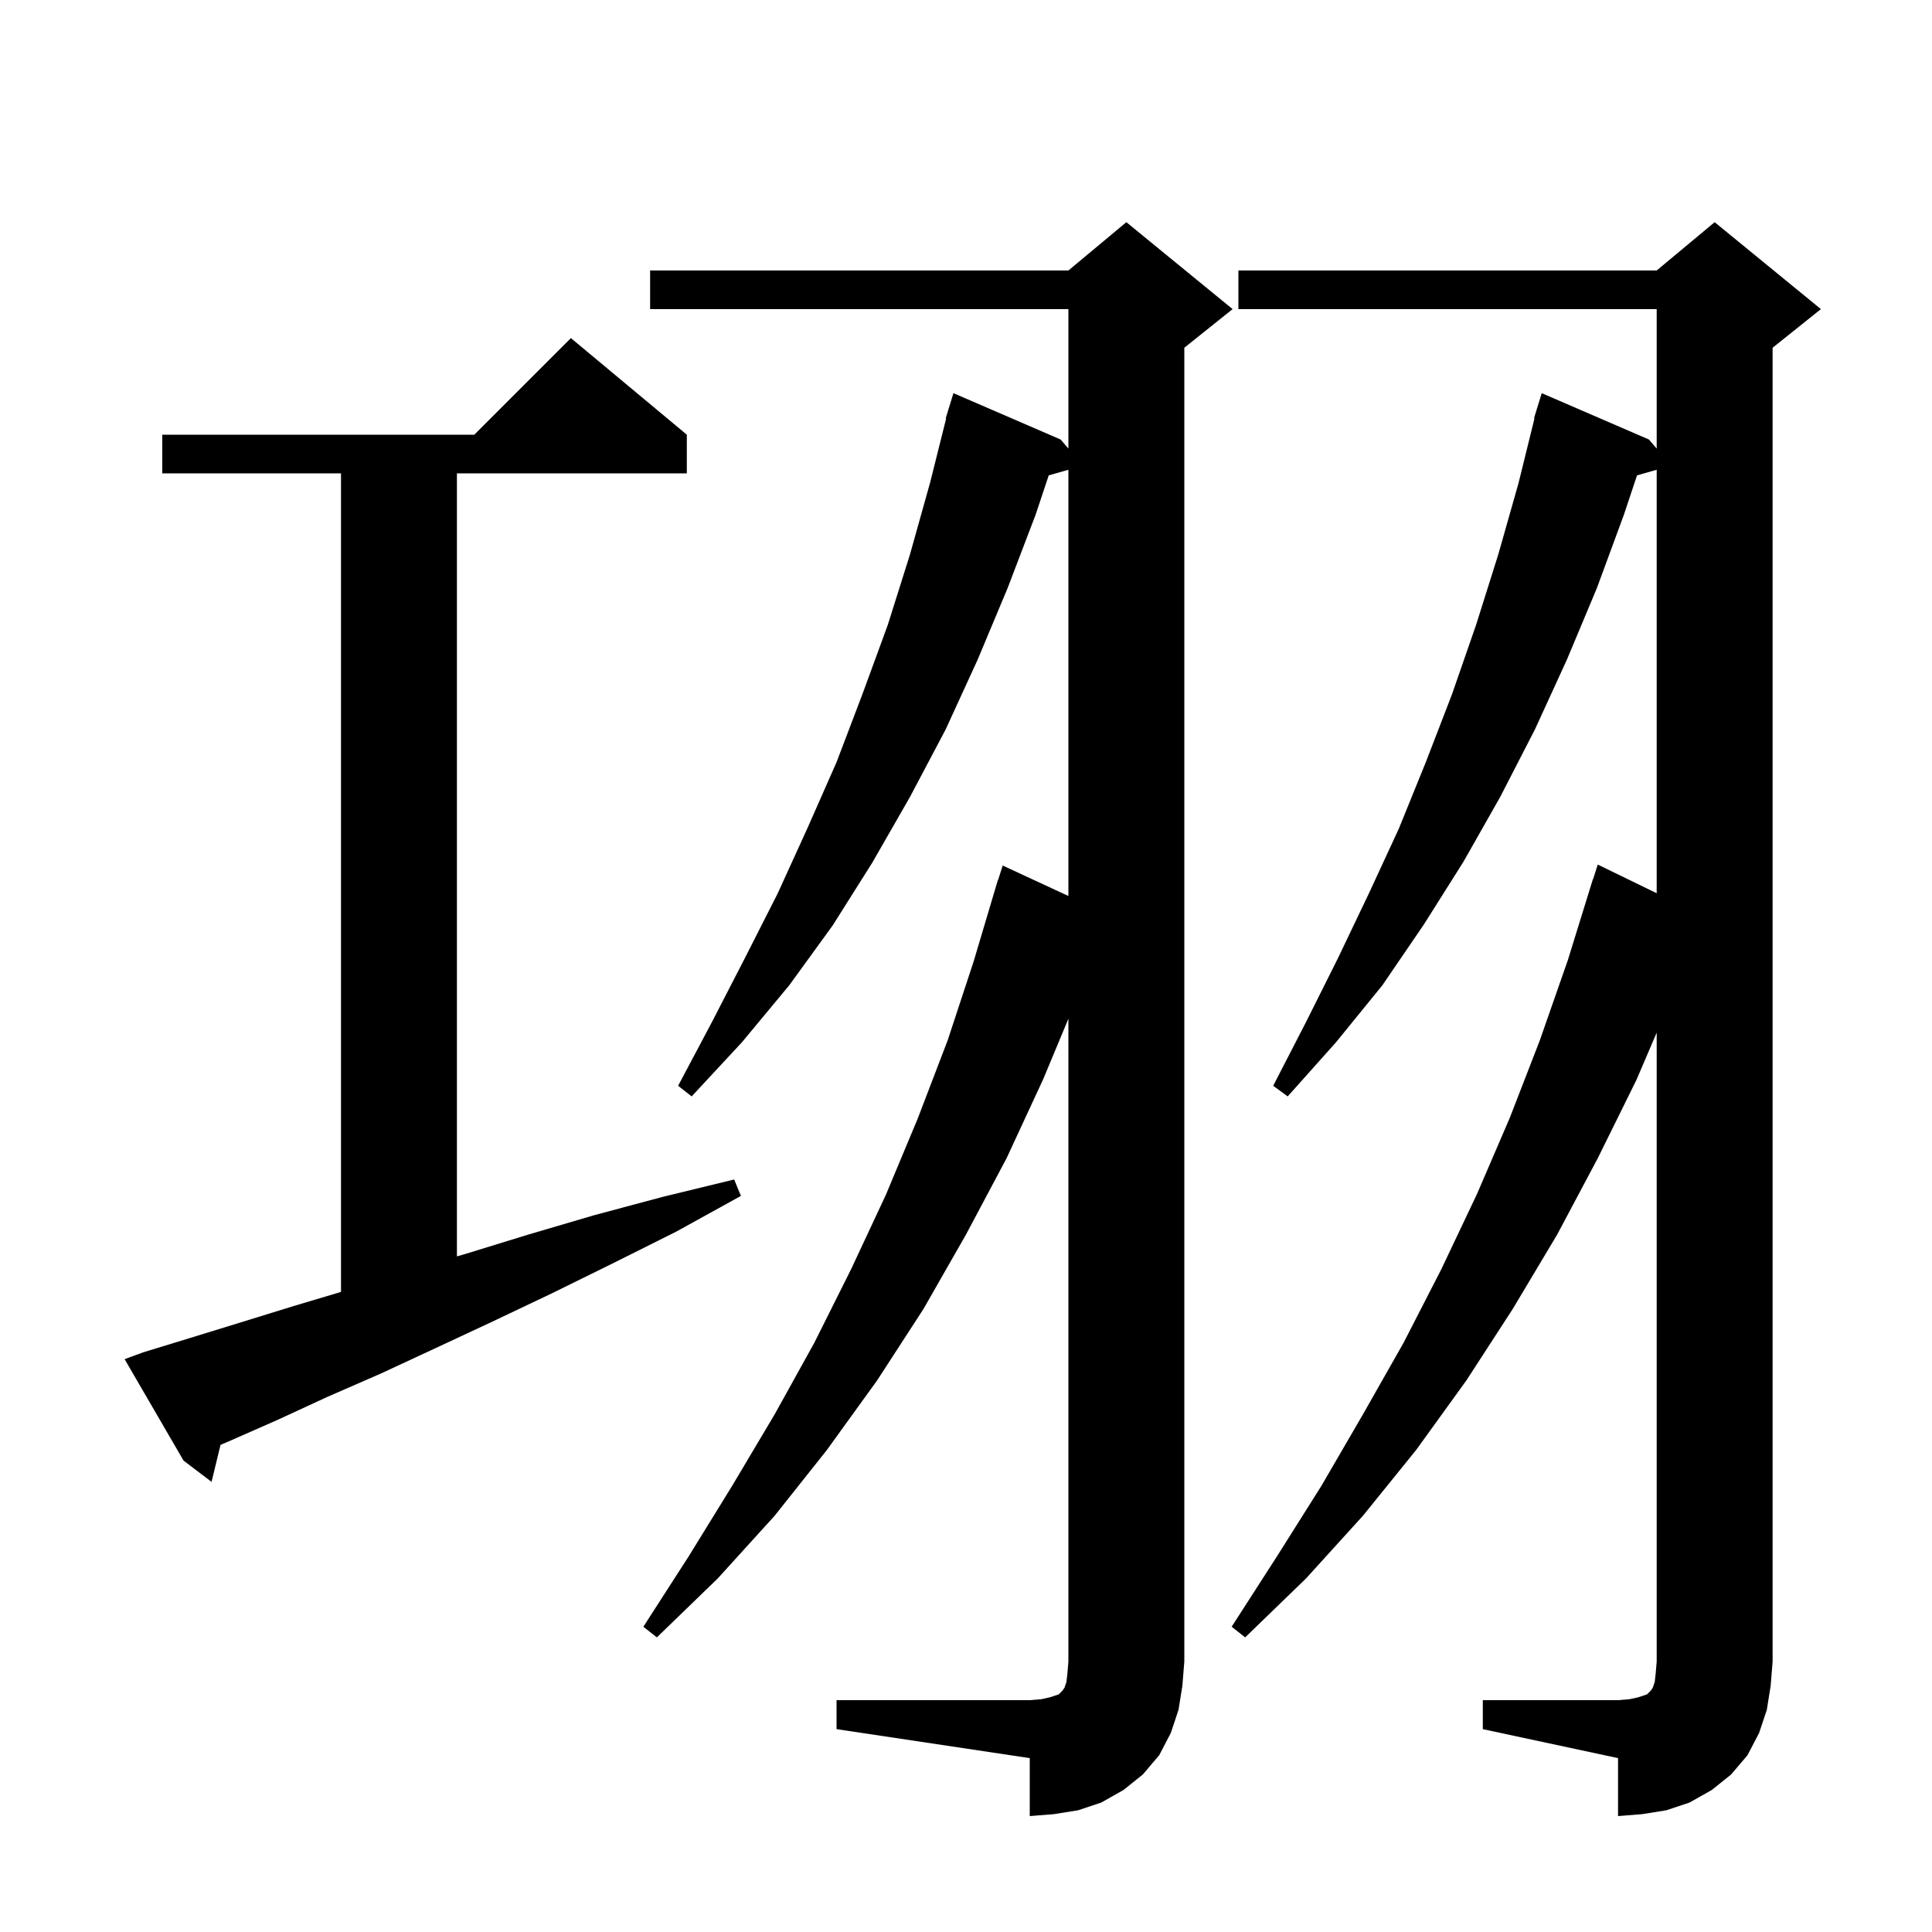 <svg xmlns="http://www.w3.org/2000/svg" xmlns:xlink="http://www.w3.org/1999/xlink" version="1.1" baseProfile="full" viewBox="0 0 200 200" width="200" height="200"><g fill="currentColor"><path d="M 153.5 176.0 L 167.5 176.0 L 168.7 175.9 L 169.6 175.7 L 170.5 175.4 L 170.9 175.0 L 171.1 174.7 L 171.3 174.1 L 171.4 173.2 L 171.5 172.0 L 171.5 106.9 L 169.4 111.8 L 165.4 119.9 L 161.2 127.8 L 156.6 135.5 L 151.8 142.9 L 146.6 150.1 L 141.1 156.9 L 135.2 163.4 L 128.9 169.5 L 127.5 168.4 L 132.2 161.1 L 136.8 153.8 L 141.1 146.4 L 145.3 139.0 L 149.2 131.4 L 152.9 123.6 L 156.3 115.7 L 159.4 107.7 L 162.3 99.4 L 164.9 91.0 L 164.918 91.006 L 165.4 89.5 L 171.5 92.466 L 171.5 48.629 L 169.463 49.211 L 168.1 53.3 L 165.3 60.9 L 162.2 68.3 L 158.9 75.5 L 155.3 82.5 L 151.5 89.2 L 147.4 95.7 L 143.1 102.0 L 138.3 107.9 L 133.3 113.5 L 131.8 112.4 L 135.2 105.8 L 138.5 99.2 L 141.7 92.5 L 144.8 85.8 L 147.6 78.9 L 150.3 71.9 L 152.8 64.7 L 155.1 57.4 L 157.2 50.0 L 158.851 43.309 L 158.8 43.3 L 159.069 42.426 L 159.1 42.3 L 159.107 42.302 L 159.6 40.7 L 170.7 45.5 L 171.5 46.439 L 171.5 32.0 L 128.2 32.0 L 128.2 28.0 L 171.5 28.0 L 177.5 23.0 L 188.5 32.0 L 183.5 36.0 L 183.5 172.0 L 183.3 174.5 L 182.9 177.0 L 182.1 179.4 L 180.9 181.7 L 179.2 183.7 L 177.2 185.3 L 174.9 186.6 L 172.5 187.4 L 170.0 187.8 L 167.5 188.0 L 167.5 182.0 L 153.5 179.0 Z M 86.6 176.0 L 106.6 176.0 L 107.8 175.9 L 108.7 175.7 L 109.6 175.4 L 110.0 175.0 L 110.2 174.7 L 110.4 174.1 L 110.5 173.2 L 110.6 172.0 L 110.6 105.46 L 108.0 111.7 L 104.2 119.9 L 100.0 127.8 L 95.6 135.5 L 90.8 142.9 L 85.6 150.1 L 80.2 156.9 L 74.3 163.4 L 68.0 169.5 L 66.6 168.4 L 71.3 161.1 L 75.8 153.8 L 80.2 146.4 L 84.3 139.0 L 88.1 131.4 L 91.7 123.7 L 95.0 115.8 L 98.1 107.7 L 100.8 99.5 L 103.002 92.1 L 103.0 92.1 L 103.034 91.994 L 103.3 91.1 L 103.318 91.106 L 103.8 89.6 L 110.6 92.753 L 110.6 48.629 L 108.563 49.211 L 107.2 53.3 L 104.3 60.9 L 101.2 68.3 L 97.9 75.5 L 94.2 82.5 L 90.3 89.3 L 86.2 95.8 L 81.7 102.0 L 76.8 107.9 L 71.6 113.5 L 70.2 112.4 L 73.7 105.8 L 77.1 99.2 L 80.5 92.5 L 83.6 85.7 L 86.6 78.9 L 89.3 71.8 L 91.9 64.7 L 94.2 57.4 L 96.3 49.9 L 97.948 43.309 L 97.9 43.3 L 98.167 42.433 L 98.2 42.3 L 98.207 42.302 L 98.7 40.7 L 109.8 45.5 L 110.6 46.439 L 110.6 32.0 L 67.3 32.0 L 67.3 28.0 L 110.6 28.0 L 116.6 23.0 L 127.6 32.0 L 122.6 36.0 L 122.6 172.0 L 122.4 174.5 L 122.0 177.0 L 121.2 179.4 L 120.0 181.7 L 118.3 183.7 L 116.3 185.3 L 114.0 186.6 L 111.6 187.4 L 109.1 187.8 L 106.6 188.0 L 106.6 182.0 L 86.6 179.0 Z M 14.8 140.0 L 19.7 138.5 L 24.9 136.9 L 30.4 135.2 L 35.3 133.739 L 35.3 49.0 L 16.8 49.0 L 16.8 45.0 L 49.1 45.0 L 59.1 35.0 L 71.1 45.0 L 71.1 49.0 L 47.3 49.0 L 47.3 130.061 L 48.2 129.8 L 54.7 127.8 L 61.5 125.8 L 68.6 123.9 L 76.0 122.1 L 76.7 123.8 L 70.0 127.5 L 63.4 130.8 L 57.1 133.9 L 51.0 136.8 L 45.0 139.6 L 39.4 142.2 L 33.9 144.6 L 28.7 147.0 L 23.7 149.2 L 22.83 149.57 L 21.9 153.4 L 19.0 151.2 L 12.9 140.7 Z "/></g></svg>
